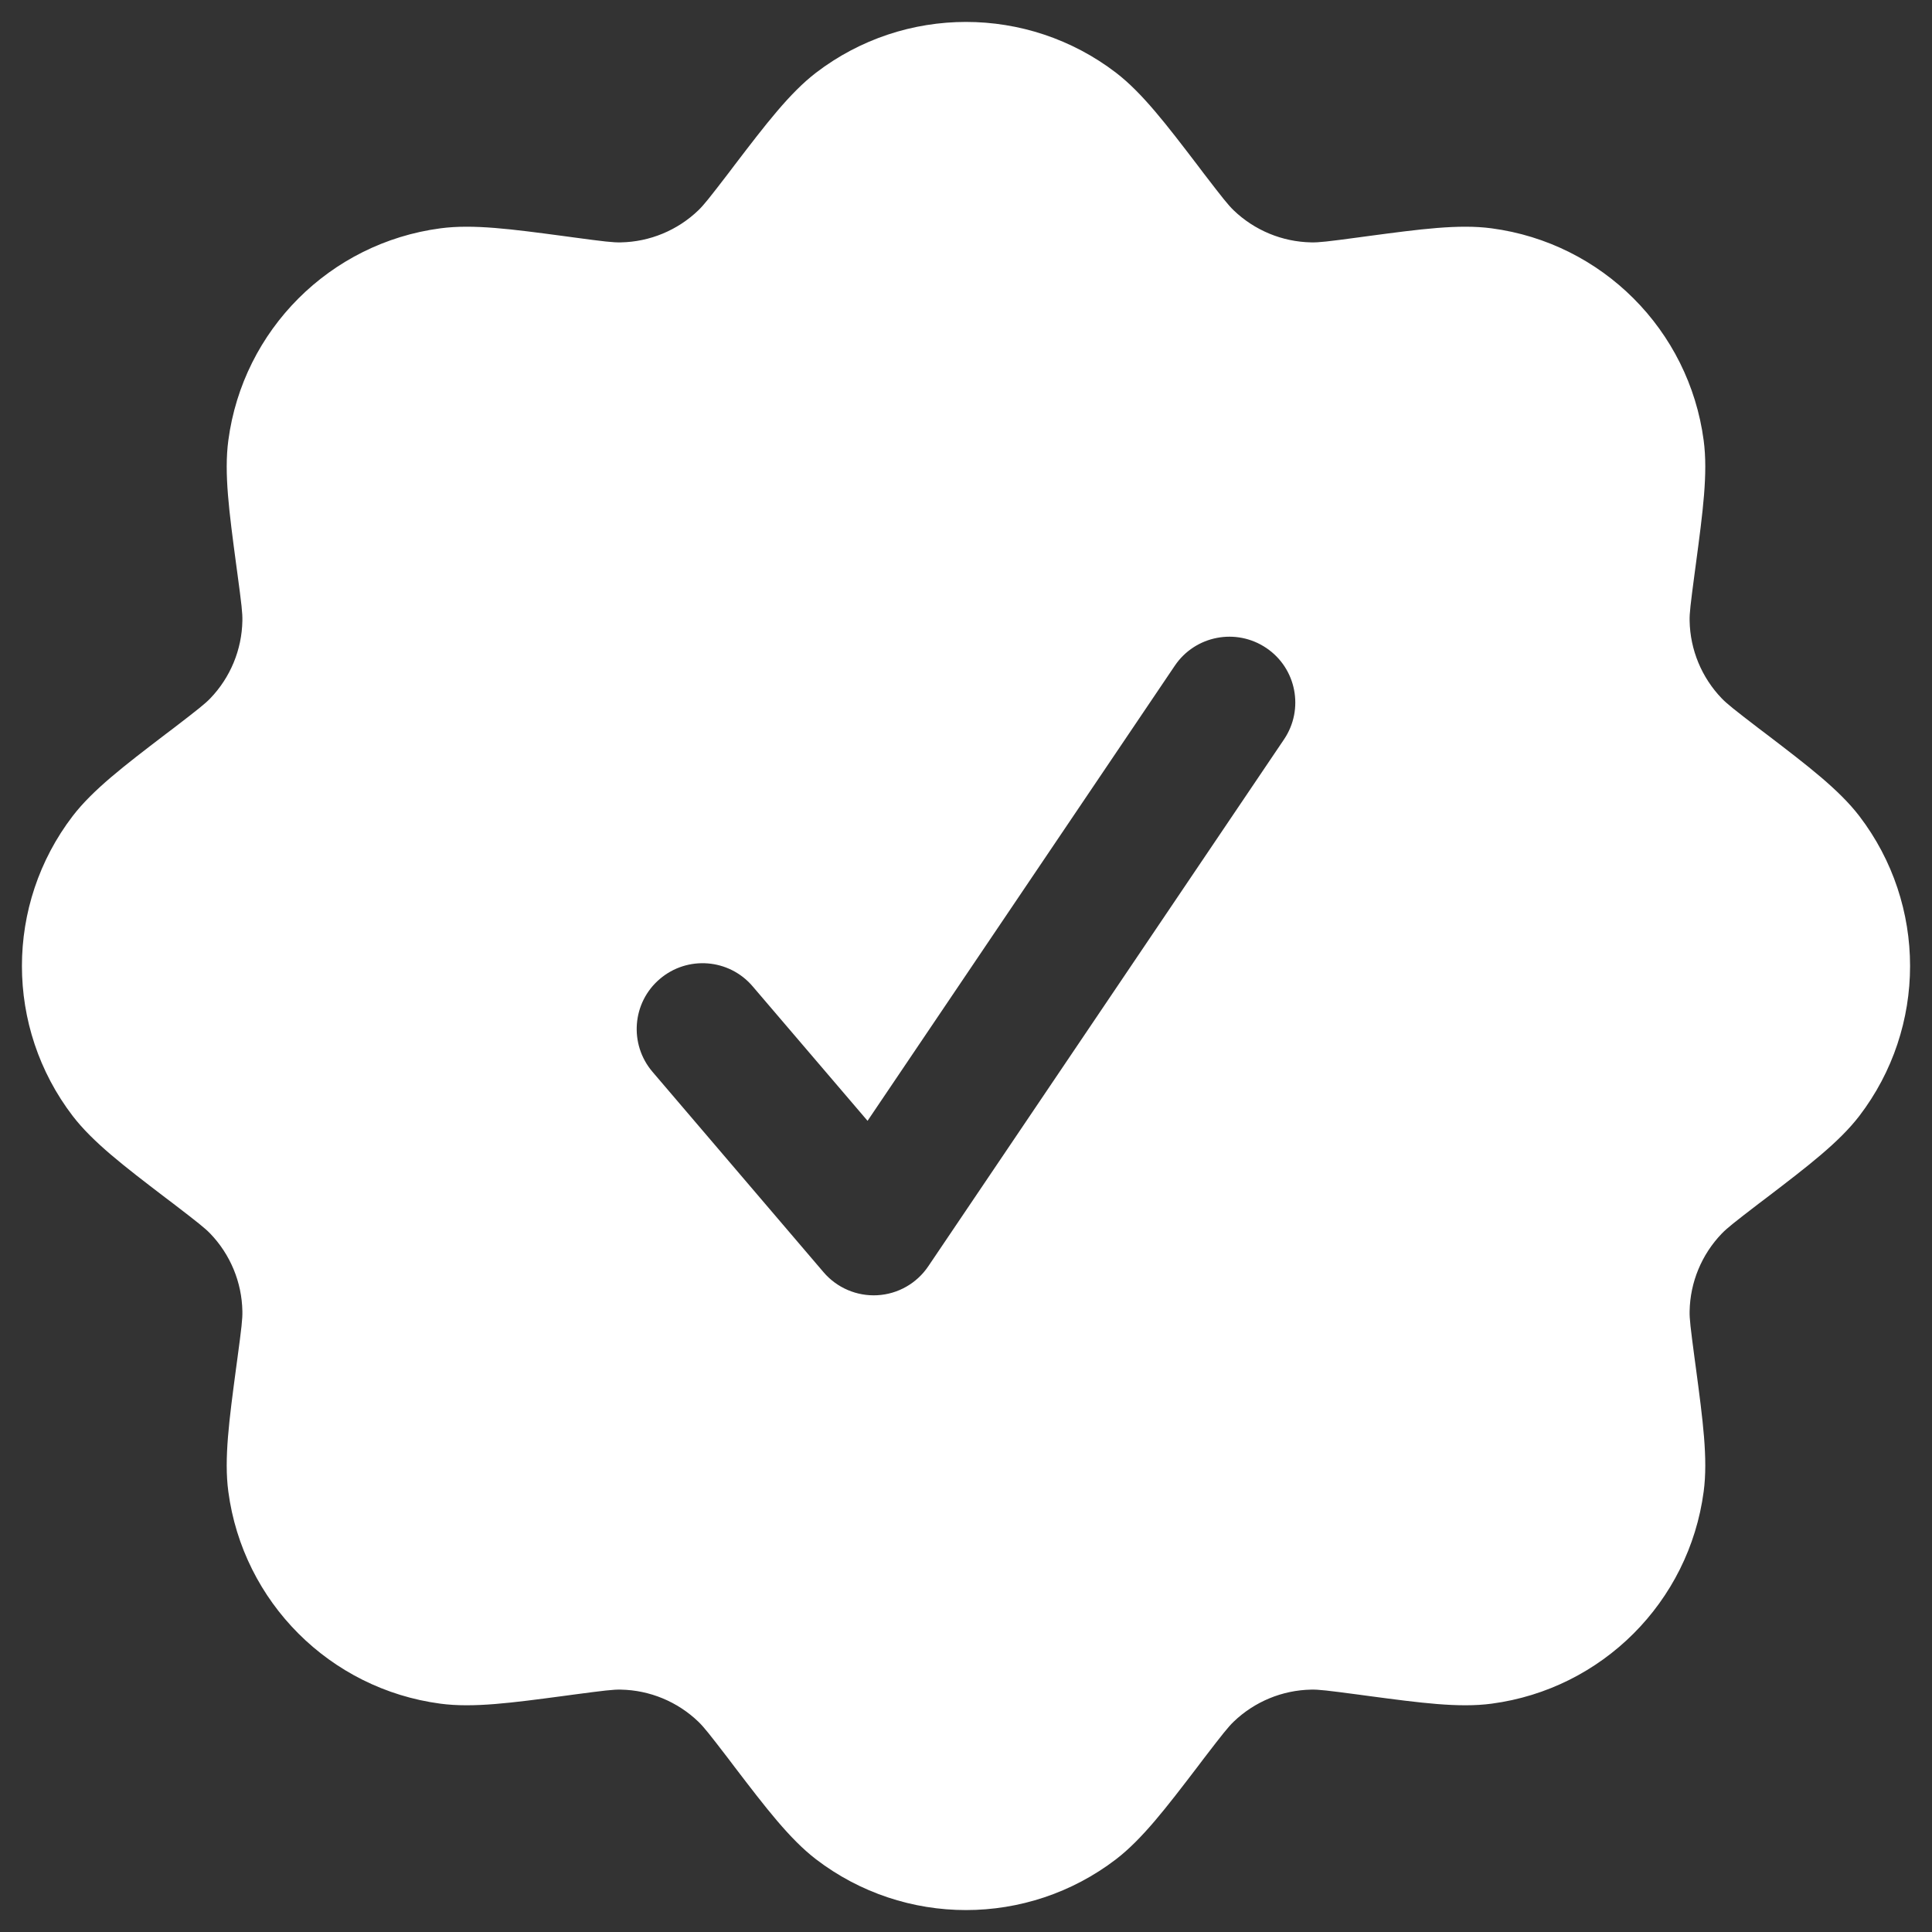 <svg width="22" height="22" viewBox="0 0 22 22" fill="none" xmlns="http://www.w3.org/2000/svg">
<rect x="0" y="0" width="22" height="22" fill="#333333" stroke="none"/>
<path fill-rule="evenodd" clip-rule="evenodd" d="M9.292 0.828C10.3 0.057 11.7 0.057 12.708 0.828C13.007 1.058 13.278 1.412 13.637 1.882C13.659 1.912 13.682 1.942 13.705 1.972C13.923 2.256 13.985 2.334 14.047 2.394C14.285 2.623 14.601 2.754 14.931 2.76C15.017 2.762 15.116 2.751 15.471 2.703C15.509 2.698 15.546 2.693 15.582 2.688C16.169 2.61 16.611 2.55 16.985 2.6C18.243 2.767 19.233 3.757 19.4 5.015C19.45 5.389 19.39 5.831 19.312 6.417C19.307 6.454 19.302 6.491 19.297 6.529C19.25 6.884 19.238 6.983 19.24 7.069C19.246 7.399 19.377 7.715 19.606 7.953C19.666 8.015 19.744 8.077 20.028 8.295C20.058 8.318 20.088 8.341 20.118 8.363C20.588 8.722 20.942 8.993 21.172 9.292C21.943 10.3 21.943 11.7 21.172 12.708C20.942 13.007 20.588 13.278 20.118 13.637C20.088 13.659 20.058 13.682 20.028 13.705C19.744 13.923 19.666 13.985 19.606 14.047C19.377 14.285 19.246 14.601 19.24 14.931C19.238 15.017 19.25 15.116 19.297 15.471C19.302 15.509 19.307 15.546 19.312 15.582C19.39 16.169 19.45 16.611 19.4 16.985C19.233 18.243 18.243 19.233 16.985 19.4C16.611 19.45 16.169 19.39 15.582 19.312C15.546 19.307 15.509 19.302 15.471 19.297C15.116 19.25 15.017 19.238 14.931 19.24C14.601 19.246 14.285 19.377 14.047 19.606C13.985 19.666 13.923 19.744 13.705 20.028C13.682 20.058 13.659 20.088 13.637 20.118C13.278 20.588 13.007 20.942 12.708 21.172C11.7 21.943 10.3 21.943 9.292 21.172C8.993 20.942 8.722 20.588 8.363 20.118C8.341 20.088 8.318 20.058 8.295 20.028C8.077 19.744 8.015 19.666 7.953 19.606C7.715 19.377 7.399 19.246 7.069 19.24C6.983 19.238 6.884 19.25 6.529 19.297C6.491 19.302 6.454 19.307 6.418 19.312C5.831 19.39 5.389 19.45 5.015 19.4C3.757 19.233 2.767 18.243 2.6 16.985C2.55 16.611 2.61 16.169 2.688 15.582C2.693 15.546 2.698 15.509 2.703 15.471C2.751 15.116 2.762 15.017 2.76 14.931C2.754 14.601 2.623 14.285 2.394 14.047C2.334 13.985 2.256 13.923 1.972 13.705C1.942 13.682 1.912 13.659 1.882 13.637C1.412 13.278 1.058 13.007 0.828 12.708C0.057 11.7 0.057 10.3 0.828 9.292C1.058 8.993 1.412 8.722 1.882 8.363C1.912 8.341 1.942 8.318 1.972 8.295C2.256 8.077 2.334 8.015 2.394 7.953C2.623 7.715 2.754 7.399 2.76 7.069C2.762 6.983 2.751 6.884 2.703 6.529C2.698 6.491 2.693 6.454 2.688 6.418C2.61 5.831 2.55 5.389 2.6 5.015C2.767 3.757 3.757 2.767 5.015 2.6C5.389 2.55 5.831 2.61 6.418 2.688C6.454 2.693 6.491 2.698 6.529 2.703C6.884 2.751 6.983 2.762 7.069 2.76C7.399 2.754 7.715 2.623 7.953 2.394C8.015 2.334 8.077 2.256 8.295 1.972C8.318 1.942 8.341 1.912 8.363 1.882C8.722 1.412 8.993 1.058 9.292 0.828ZM14.42 7.379C14.763 7.61 14.853 8.077 14.621 8.42L10.57 14.42C10.439 14.614 10.225 14.736 9.991 14.749C9.757 14.762 9.53 14.665 9.378 14.487L7.43 12.205C7.161 11.89 7.198 11.416 7.513 11.148C7.828 10.879 8.301 10.916 8.57 11.231L9.879 12.763L13.378 7.58C13.61 7.237 14.076 7.147 14.42 7.379Z" fill="white"/>
</svg>
